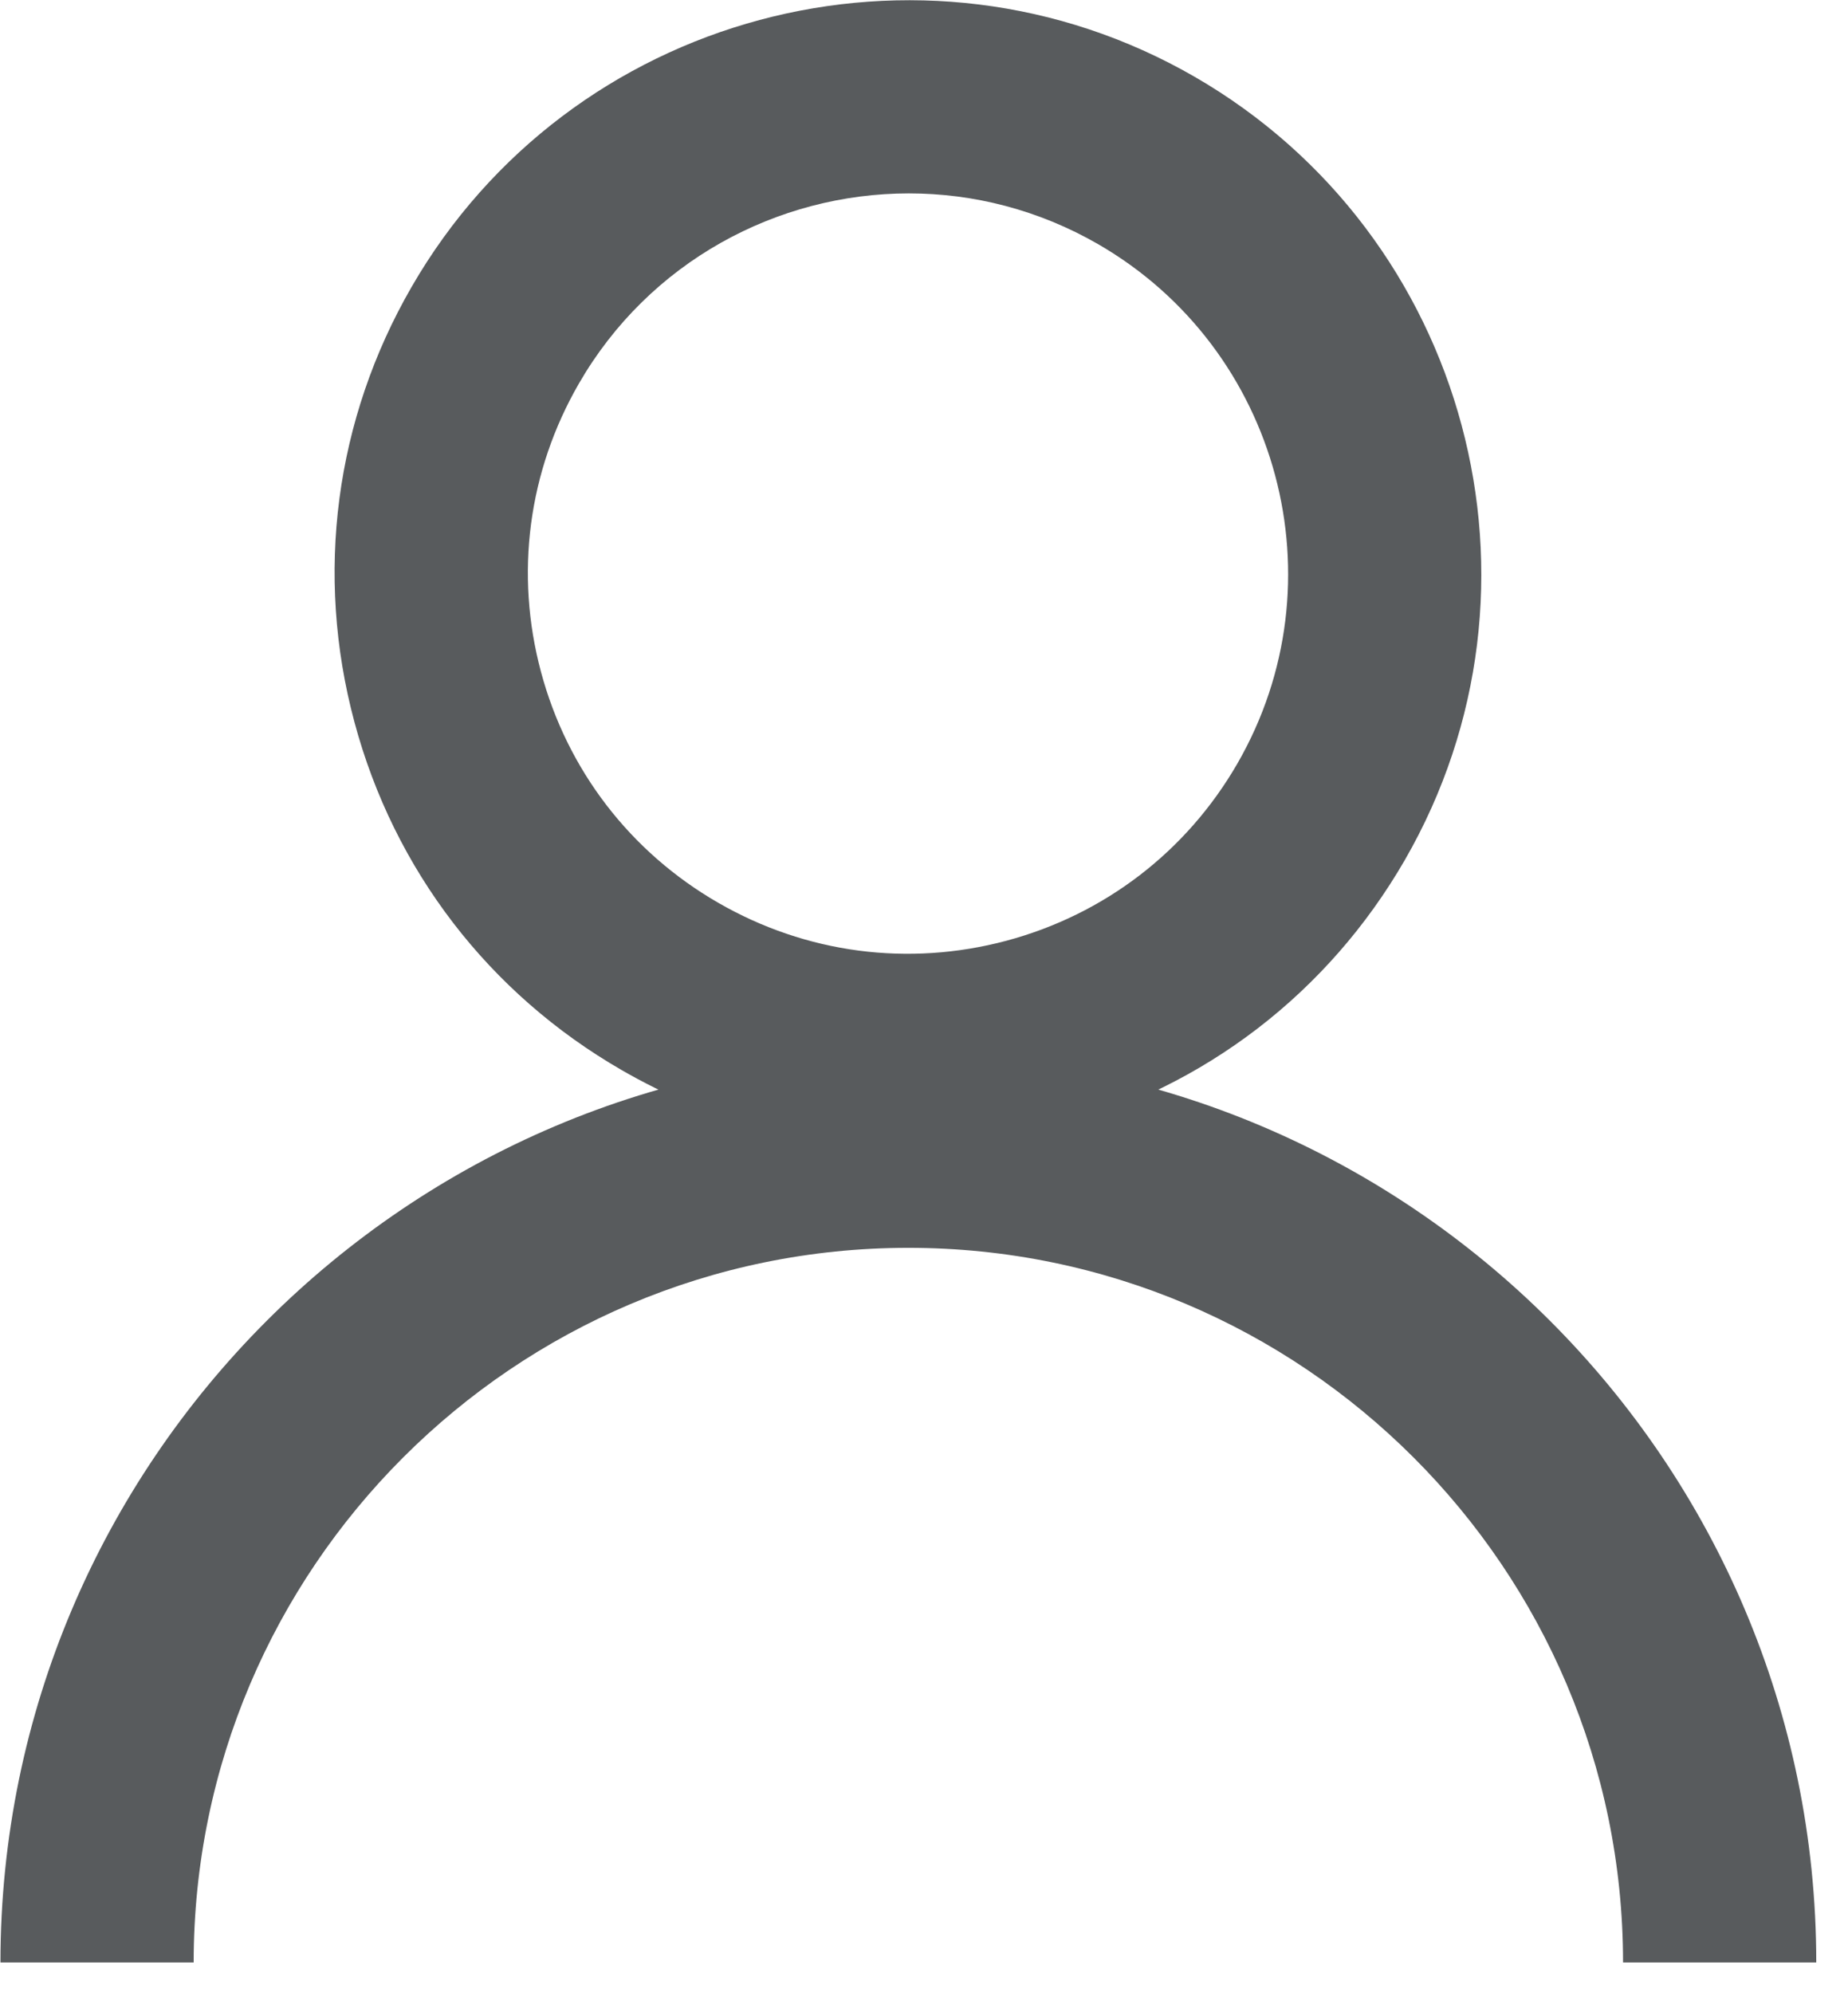 <?xml version="1.0" encoding="UTF-8" standalone="no"?> <svg xmlns="http://www.w3.org/2000/svg" xmlns:xlink="http://www.w3.org/1999/xlink" xmlns:serif="http://www.serif.com/" width="100%" height="100%" viewBox="0 0 51 55" version="1.1" xml:space="preserve" style="fill-rule:evenodd;clip-rule:evenodd;stroke-linejoin:round;stroke-miterlimit:2;"> <g id="Picto-utilisateur" serif:id="Picto utilisateur" transform="matrix(1,0,0,1,-38.203,-310.359)"> <g transform="matrix(1.333,0,0,1.333,63.286,334.438)"> <path d="M0,-14.06C-2.723,-14.06 -5.375,-12.648 -6.831,-10.125C-7.882,-8.305 -8.161,-6.185 -7.617,-4.155C-7.073,-2.123 -5.771,-0.427 -3.95,0.624L-3.948,0.625C-2.13,1.674 -0.011,1.954 2.021,1.411C4.051,0.867 5.749,-0.436 6.8,-2.255C8.968,-6.013 7.676,-10.837 3.918,-13.009C2.683,-13.721 1.333,-14.06 0,-14.06M-0.035,5.684C-2.092,5.684 -4.122,5.144 -5.95,4.087C-8.696,2.502 -10.66,-0.056 -11.48,-3.119C-12.301,-6.181 -11.88,-9.38 -10.295,-12.125C-7.024,-17.792 0.249,-19.744 5.918,-16.473C11.585,-13.198 13.535,-5.922 10.265,-0.255C8.678,2.49 6.119,4.454 3.057,5.275C2.034,5.548 0.996,5.684 -0.035,5.684" style="fill:rgb(88,91,93);fill-rule:nonzero;"></path> </g> <g transform="matrix(1.333,0,0,1.333,88.327,339.462)"> <path d="M0,18.795L-4,18.795C-4,10.637 -10.638,4 -18.796,4C-26.956,4 -33.593,10.637 -33.593,18.795L-37.593,18.795C-37.593,8.432 -29.161,0 -18.796,0C-8.432,0 0,8.432 0,18.795" style="fill:rgb(88,91,93);fill-rule:nonzero;"></path> </g> </g> </svg> 